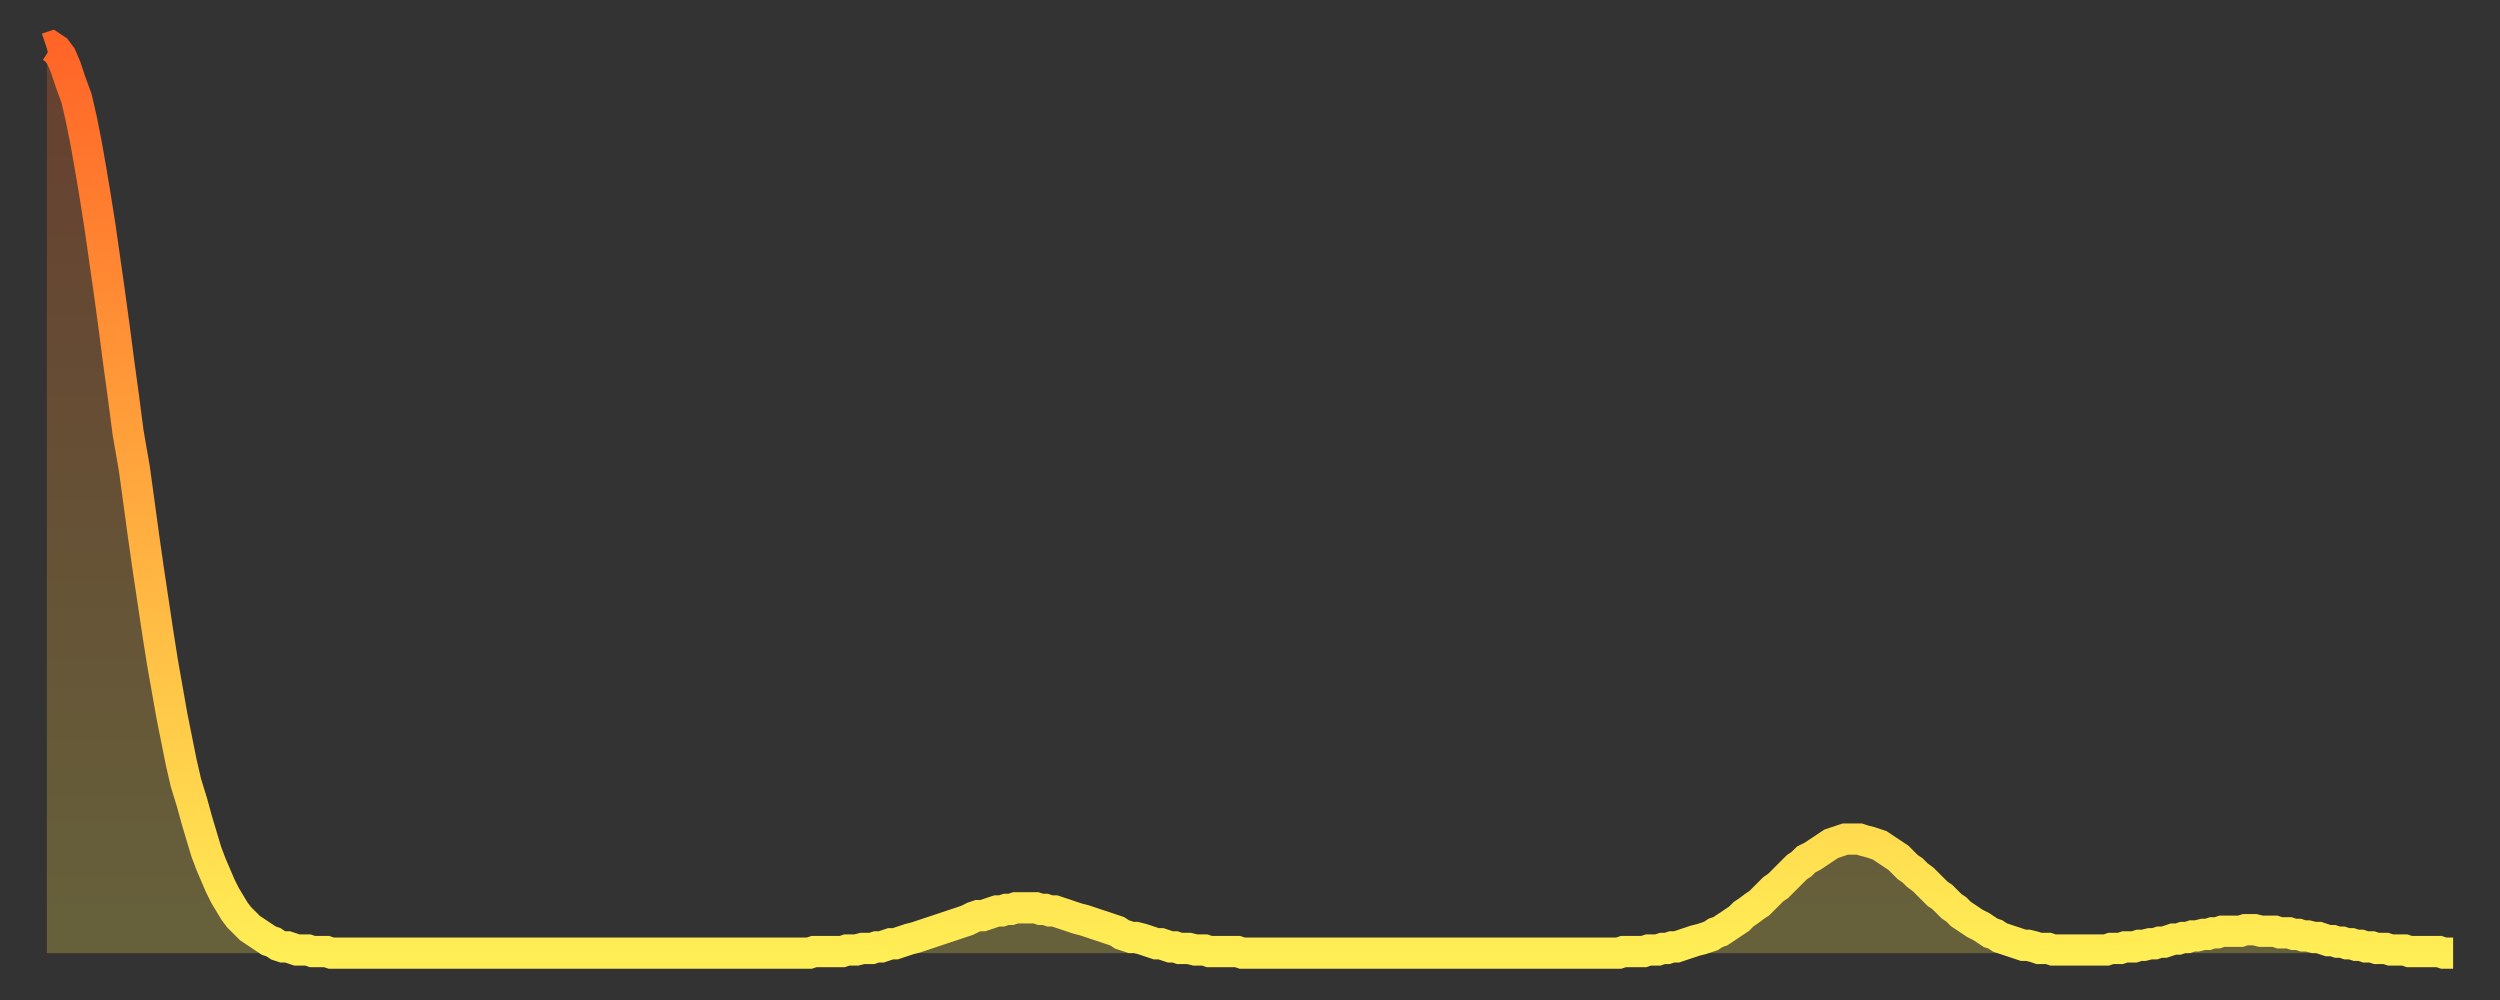 <?xml version="1.0" encoding="utf-8" ?>
<svg baseProfile="full" height="64" version="1.1" width="160" xmlns="http://www.w3.org/2000/svg" xmlns:ev="http://www.w3.org/2001/xml-events" xmlns:xlink="http://www.w3.org/1999/xlink"><rect width="100%" height="100%" fill="#333333" stroke="none"/><defs><linearGradient id="id398144" x1="0" x2="0" y1="0" y2="1"><stop offset="0%" stop-color="#ff6527" /><stop offset="50%" stop-color="#ffaa3e" /><stop offset="100%" stop-color="#ffee55" /></linearGradient></defs><g transform="translate(3,3)"><g><path d="M 0.0 0.1 0.3 0.0 0.6 0.2 0.9 0.6 1.2 1.3 1.5 2.2 1.9 3.3 2.2 4.6 2.5 6.1 2.8 7.8 3.1 9.6 3.4 11.5 3.7 13.6 4.0 15.7 4.3 17.9 4.6 20.2 4.9 22.4 5.2 24.7 5.6 27.0 5.9 29.2 6.2 31.4 6.5 33.5 6.8 35.5 7.1 37.5 7.4 39.4 7.7 41.1 8.0 42.8 8.3 44.3 8.6 45.8 8.9 47.1 9.3 48.4 9.6 49.5 9.9 50.5 10.2 51.5 10.5 52.3 10.8 53.0 11.1 53.7 11.4 54.3 11.7 54.8 12.0 55.3 12.3 55.7 12.7 56.1 13.0 56.4 13.3 56.6 13.6 56.8 13.9 57.0 14.2 57.2 14.5 57.3 14.8 57.5 15.1 57.6 15.4 57.6 15.7 57.7 16.0 57.8 16.4 57.8 16.7 57.8 17.0 57.9 17.3 57.9 17.6 57.9 17.9 57.9 18.2 58.0 18.5 58.0 18.8 58.0 19.1 58.0 19.4 58.0 19.8 58.0 20.1 58.0 20.4 58.0 20.7 58.0 21.0 58.0 21.3 58.0 21.6 58.0 21.9 58.0 22.2 58.0 22.5 58.0 22.8 58.0 23.1 58.0 23.5 58.0 23.8 58.0 24.1 58.0 24.4 58.0 24.7 58.0 25.0 58.0 25.3 58.0 25.6 58.0 25.9 58.0 26.2 58.0 26.5 58.0 26.8 58.0 27.2 58.0 27.5 58.0 27.8 58.0 28.1 58.0 28.4 58.0 28.7 58.0 29.0 58.0 29.3 58.0 29.6 58.0 29.9 58.0 30.2 58.0 30.6 58.0 30.9 58.0 31.2 58.0 31.5 58.0 31.8 58.0 32.1 58.0 32.4 58.0 32.7 58.0 33.0 58.0 33.3 58.0 33.6 58.0 33.9 58.0 34.3 58.0 34.6 58.0 34.9 58.0 35.2 58.0 35.5 58.0 35.8 58.0 36.1 58.0 36.4 58.0 36.7 58.0 37.0 58.0 37.3 58.0 37.7 58.0 38.0 58.0 38.3 58.0 38.6 58.0 38.9 58.0 39.2 58.0 39.5 58.0 39.8 58.0 40.1 58.0 40.4 58.0 40.7 58.0 41.0 58.0 41.4 58.0 41.7 58.0 42.0 58.0 42.3 58.0 42.6 58.0 42.9 58.0 43.2 58.0 43.5 58.0 43.8 58.0 44.1 58.0 44.4 58.0 44.7 58.0 45.1 58.0 45.4 58.0 45.7 58.0 46.0 58.0 46.3 58.0 46.6 58.0 46.9 58.0 47.2 58.0 47.5 58.0 47.8 58.0 48.1 58.0 48.5 58.0 48.8 58.0 49.1 57.9 49.4 57.9 49.7 57.9 50.0 57.9 50.3 57.9 50.6 57.9 50.9 57.9 51.2 57.8 51.5 57.8 51.8 57.8 52.2 57.7 52.5 57.7 52.8 57.7 53.1 57.6 53.4 57.6 53.7 57.5 54.0 57.4 54.3 57.4 54.6 57.3 54.9 57.2 55.2 57.1 55.6 57.0 55.9 56.9 56.2 56.8 56.5 56.7 56.8 56.6 57.1 56.5 57.4 56.4 57.7 56.3 58.0 56.2 58.3 56.1 58.6 56.0 58.9 55.9 59.3 55.7 59.6 55.6 59.9 55.6 60.2 55.5 60.5 55.4 60.8 55.3 61.1 55.3 61.4 55.2 61.7 55.2 62.0 55.1 62.3 55.1 62.6 55.1 63.0 55.1 63.3 55.1 63.6 55.2 63.9 55.2 64.2 55.3 64.5 55.3 64.8 55.4 65.1 55.5 65.4 55.6 65.7 55.7 66.0 55.8 66.4 55.9 66.7 56.0 67.0 56.1 67.3 56.2 67.6 56.3 67.9 56.4 68.2 56.5 68.5 56.6 68.8 56.8 69.1 56.9 69.4 57.0 69.7 57.0 70.1 57.1 70.4 57.2 70.7 57.3 71.0 57.4 71.3 57.4 71.6 57.5 71.9 57.6 72.2 57.6 72.5 57.7 72.8 57.7 73.1 57.7 73.5 57.8 73.8 57.8 74.1 57.8 74.4 57.9 74.7 57.9 75.0 57.9 75.3 57.9 75.6 57.9 75.9 57.9 76.2 57.9 76.5 58.0 76.8 58.0 77.2 58.0 77.5 58.0 77.8 58.0 78.1 58.0 78.4 58.0 78.7 58.0 79.0 58.0 79.3 58.0 79.6 58.0 79.9 58.0 80.2 58.0 80.5 58.0 80.9 58.0 81.2 58.0 81.5 58.0 81.8 58.0 82.1 58.0 82.4 58.0 82.7 58.0 83.0 58.0 83.3 58.0 83.6 58.0 83.9 58.0 84.3 58.0 84.6 58.0 84.9 58.0 85.2 58.0 85.5 58.0 85.8 58.0 86.1 58.0 86.4 58.0 86.7 58.0 87.0 58.0 87.3 58.0 87.6 58.0 88.0 58.0 88.3 58.0 88.6 58.0 88.9 58.0 89.2 58.0 89.5 58.0 89.8 58.0 90.1 58.0 90.4 58.0 90.7 58.0 91.0 58.0 91.4 58.0 91.7 58.0 92.0 58.0 92.3 58.0 92.6 58.0 92.9 58.0 93.2 58.0 93.5 58.0 93.8 58.0 94.1 58.0 94.4 58.0 94.7 58.0 95.1 58.0 95.4 58.0 95.7 58.0 96.0 58.0 96.3 58.0 96.6 58.0 96.9 58.0 97.2 58.0 97.5 58.0 97.8 58.0 98.1 58.0 98.4 58.0 98.8 58.0 99.1 58.0 99.4 58.0 99.7 58.0 100.0 58.0 100.3 58.0 100.6 58.0 100.9 57.9 101.2 57.9 101.5 57.9 101.8 57.9 102.2 57.9 102.5 57.8 102.8 57.8 103.1 57.8 103.4 57.7 103.7 57.7 104.0 57.6 104.3 57.6 104.6 57.5 104.9 57.4 105.2 57.3 105.5 57.2 105.9 57.1 106.2 57.0 106.5 56.9 106.8 56.7 107.1 56.6 107.4 56.4 107.7 56.2 108.0 56.0 108.3 55.8 108.6 55.5 108.9 55.3 109.3 55.0 109.6 54.8 109.9 54.5 110.2 54.2 110.5 53.9 110.8 53.7 111.1 53.4 111.4 53.1 111.7 52.8 112.0 52.5 112.3 52.3 112.6 52.0 113.0 51.8 113.3 51.6 113.6 51.4 113.9 51.2 114.2 51.0 114.5 50.9 114.8 50.8 115.1 50.7 115.4 50.7 115.7 50.7 116.0 50.7 116.3 50.8 116.7 50.9 117.0 51.0 117.3 51.1 117.6 51.3 117.9 51.5 118.2 51.7 118.5 51.9 118.8 52.2 119.1 52.5 119.4 52.7 119.7 53.0 120.1 53.3 120.4 53.6 120.7 53.9 121.0 54.2 121.3 54.4 121.6 54.7 121.9 55.0 122.2 55.2 122.5 55.5 122.8 55.7 123.1 55.9 123.4 56.1 123.8 56.3 124.1 56.5 124.4 56.7 124.7 56.8 125.0 57.0 125.3 57.1 125.6 57.2 125.9 57.3 126.2 57.4 126.5 57.5 126.8 57.5 127.2 57.6 127.5 57.7 127.8 57.7 128.1 57.7 128.4 57.8 128.7 57.8 129.0 57.8 129.3 57.8 129.6 57.8 129.9 57.8 130.2 57.8 130.5 57.8 130.9 57.8 131.2 57.8 131.5 57.8 131.8 57.8 132.1 57.7 132.4 57.7 132.7 57.7 133.0 57.6 133.3 57.6 133.6 57.6 133.9 57.5 134.2 57.5 134.6 57.4 134.9 57.4 135.2 57.3 135.5 57.3 135.8 57.2 136.1 57.1 136.4 57.1 136.7 57.0 137.0 57.0 137.3 56.9 137.6 56.9 138.0 56.8 138.3 56.8 138.6 56.7 138.9 56.7 139.2 56.6 139.5 56.6 139.8 56.6 140.1 56.6 140.4 56.6 140.7 56.5 141.0 56.5 141.3 56.5 141.7 56.6 142.0 56.6 142.3 56.6 142.6 56.6 142.9 56.7 143.2 56.7 143.5 56.7 143.8 56.8 144.1 56.8 144.4 56.9 144.7 56.9 145.1 57.0 145.4 57.0 145.7 57.1 146.0 57.2 146.3 57.2 146.6 57.3 146.9 57.3 147.2 57.4 147.5 57.4 147.8 57.5 148.1 57.5 148.4 57.6 148.8 57.6 149.1 57.7 149.4 57.7 149.7 57.7 150.0 57.8 150.3 57.8 150.6 57.8 150.9 57.8 151.2 57.9 151.5 57.9 151.8 57.9 152.1 57.9 152.5 57.9 152.8 57.9 153.1 57.9 153.4 58.0 153.7 58.0 154.0 58.0" fill="none" id="graph-curve" opacity="1" stroke="url(#id398144)" stroke-width="2" /><path d="M 0 58 L 0.0 0.1 0.3 0.0 0.6 0.2 0.9 0.6 1.2 1.3 1.5 2.2 1.9 3.3 2.2 4.6 2.5 6.1 2.8 7.8 3.1 9.6 3.4 11.5 3.7 13.6 4.0 15.7 4.3 17.9 4.6 20.2 4.9 22.4 5.2 24.7 5.6 27.0 5.9 29.2 6.2 31.4 6.5 33.5 6.8 35.5 7.1 37.5 7.4 39.4 7.7 41.1 8.0 42.8 8.3 44.3 8.6 45.8 8.9 47.1 9.3 48.4 9.6 49.5 9.9 50.5 10.2 51.5 10.5 52.3 10.8 53.0 11.1 53.7 11.4 54.3 11.7 54.8 12.0 55.3 12.3 55.7 12.7 56.1 13.0 56.4 13.3 56.6 13.6 56.8 13.9 57.0 14.2 57.2 14.5 57.3 14.8 57.5 15.1 57.6 15.4 57.6 15.7 57.7 16.0 57.8 16.4 57.8 16.7 57.8 17.0 57.9 17.3 57.9 17.6 57.9 17.9 57.9 18.2 58.0 18.5 58.0 18.8 58.0 19.1 58.0 19.4 58.0 19.8 58.0 20.1 58.0 20.4 58.0 20.7 58.0 21.0 58.0 21.3 58.0 21.6 58.0 21.9 58.0 22.2 58.0 22.5 58.0 22.8 58.0 23.1 58.0 23.5 58.0 23.8 58.0 24.1 58.0 24.4 58.0 24.7 58.0 25.0 58.0 25.3 58.0 25.6 58.0 25.9 58.0 26.2 58.0 26.5 58.0 26.8 58.0 27.2 58.0 27.5 58.0 27.8 58.0 28.1 58.0 28.4 58.0 28.7 58.0 29.0 58.0 29.3 58.0 29.6 58.0 29.9 58.0 30.2 58.0 30.6 58.0 30.9 58.0 31.2 58.0 31.5 58.0 31.8 58.0 32.1 58.0 32.4 58.0 32.7 58.0 33.0 58.0 33.3 58.0 33.6 58.0 33.9 58.0 34.3 58.0 34.6 58.0 34.9 58.0 35.2 58.0 35.5 58.0 35.8 58.0 36.1 58.0 36.4 58.0 36.7 58.0 37.0 58.0 37.3 58.0 37.7 58.0 38.0 58.0 38.3 58.0 38.6 58.0 38.9 58.0 39.2 58.0 39.5 58.0 39.8 58.0 40.1 58.0 40.4 58.0 40.7 58.0 41.0 58.0 41.4 58.0 41.7 58.0 42.0 58.0 42.3 58.0 42.6 58.0 42.9 58.0 43.2 58.0 43.5 58.0 43.8 58.0 44.1 58.0 44.4 58.0 44.7 58.0 45.1 58.0 45.4 58.0 45.7 58.0 46.0 58.0 46.3 58.0 46.6 58.0 46.9 58.0 47.2 58.0 47.5 58.0 47.8 58.0 48.1 58.0 48.5 58.0 48.8 58.0 49.1 57.9 49.4 57.9 49.7 57.9 50.0 57.9 50.3 57.9 50.6 57.9 50.9 57.9 51.2 57.8 51.5 57.8 51.8 57.8 52.2 57.7 52.5 57.7 52.8 57.7 53.1 57.6 53.4 57.6 53.7 57.5 54.0 57.4 54.3 57.4 54.6 57.3 54.9 57.2 55.2 57.1 55.6 57.0 55.9 56.9 56.2 56.8 56.5 56.7 56.8 56.6 57.1 56.5 57.4 56.4 57.7 56.3 58.0 56.2 58.3 56.1 58.6 56.0 58.9 55.9 59.3 55.7 59.6 55.6 59.9 55.6 60.2 55.5 60.5 55.4 60.8 55.3 61.1 55.3 61.4 55.2 61.7 55.2 62.0 55.1 62.3 55.1 62.6 55.1 63.0 55.1 63.3 55.1 63.6 55.2 63.9 55.2 64.2 55.3 64.5 55.3 64.8 55.4 65.1 55.5 65.4 55.6 65.7 55.7 66.0 55.8 66.4 55.9 66.7 56.0 67.0 56.1 67.3 56.2 67.6 56.3 67.9 56.4 68.2 56.5 68.5 56.6 68.8 56.8 69.1 56.9 69.4 57.0 69.7 57.0 70.1 57.1 70.4 57.2 70.7 57.3 71.0 57.4 71.3 57.4 71.6 57.5 71.9 57.6 72.2 57.6 72.5 57.7 72.8 57.7 73.1 57.7 73.5 57.8 73.8 57.8 74.1 57.8 74.4 57.9 74.7 57.9 75.0 57.9 75.3 57.9 75.6 57.9 75.9 57.9 76.2 57.9 76.5 58.0 76.8 58.0 77.2 58.0 77.5 58.0 77.8 58.0 78.1 58.0 78.4 58.0 78.7 58.0 79.0 58.0 79.3 58.0 79.6 58.0 79.9 58.0 80.2 58.0 80.5 58.0 80.9 58.0 81.2 58.0 81.5 58.0 81.8 58.0 82.1 58.0 82.4 58.0 82.7 58.0 83.0 58.0 83.3 58.0 83.6 58.0 83.9 58.0 84.3 58.0 84.6 58.0 84.9 58.0 85.2 58.0 85.5 58.0 85.8 58.0 86.1 58.0 86.4 58.0 86.7 58.0 87.0 58.0 87.3 58.0 87.6 58.0 88.0 58.0 88.3 58.0 88.6 58.0 88.9 58.0 89.2 58.0 89.5 58.0 89.8 58.0 90.1 58.0 90.4 58.0 90.7 58.0 91.0 58.0 91.4 58.0 91.7 58.0 92.0 58.0 92.3 58.0 92.6 58.0 92.9 58.0 93.2 58.0 93.5 58.0 93.8 58.0 94.1 58.0 94.4 58.0 94.7 58.0 95.1 58.0 95.4 58.0 95.7 58.0 96.0 58.0 96.3 58.0 96.6 58.0 96.9 58.0 97.2 58.0 97.5 58.0 97.8 58.0 98.1 58.0 98.4 58.0 98.8 58.0 99.1 58.0 99.4 58.0 99.7 58.0 100.0 58.0 100.3 58.0 100.6 58.0 100.9 57.9 101.2 57.9 101.5 57.9 101.8 57.9 102.2 57.9 102.5 57.8 102.8 57.8 103.1 57.8 103.4 57.7 103.7 57.7 104.0 57.6 104.3 57.6 104.6 57.5 104.9 57.4 105.2 57.3 105.5 57.2 105.9 57.1 106.2 57.0 106.5 56.9 106.8 56.7 107.1 56.6 107.4 56.4 107.7 56.2 108.0 56.0 108.3 55.8 108.6 55.5 108.9 55.3 109.3 55.0 109.6 54.8 109.9 54.5 110.2 54.2 110.5 53.9 110.8 53.7 111.1 53.4 111.4 53.1 111.7 52.8 112.0 52.5 112.3 52.3 112.6 52.0 113.0 51.8 113.3 51.6 113.6 51.4 113.9 51.2 114.2 51.0 114.5 50.9 114.8 50.8 115.1 50.7 115.4 50.7 115.7 50.7 116.0 50.7 116.3 50.8 116.7 50.9 117.0 51.0 117.3 51.1 117.6 51.3 117.9 51.5 118.2 51.7 118.5 51.9 118.8 52.2 119.1 52.5 119.4 52.7 119.7 53.0 120.1 53.3 120.4 53.6 120.7 53.9 121.0 54.2 121.3 54.4 121.6 54.7 121.9 55.0 122.2 55.2 122.5 55.5 122.8 55.7 123.1 55.9 123.4 56.1 123.8 56.3 124.1 56.5 124.4 56.7 124.7 56.8 125.0 57.0 125.3 57.1 125.6 57.2 125.9 57.3 126.2 57.4 126.5 57.5 126.8 57.5 127.2 57.6 127.5 57.7 127.8 57.7 128.1 57.7 128.4 57.8 128.7 57.8 129.0 57.8 129.3 57.8 129.6 57.8 129.9 57.8 130.2 57.8 130.5 57.8 130.9 57.8 131.2 57.8 131.5 57.8 131.8 57.8 132.1 57.7 132.4 57.7 132.7 57.7 133.0 57.6 133.3 57.6 133.6 57.6 133.9 57.5 134.2 57.5 134.6 57.4 134.9 57.4 135.2 57.3 135.5 57.3 135.8 57.2 136.1 57.1 136.4 57.1 136.7 57.0 137.0 57.0 137.3 56.9 137.6 56.9 138.0 56.8 138.3 56.8 138.6 56.7 138.9 56.7 139.2 56.6 139.5 56.6 139.8 56.6 140.1 56.6 140.4 56.6 140.7 56.5 141.0 56.5 141.3 56.5 141.7 56.6 142.0 56.6 142.3 56.6 142.6 56.6 142.9 56.7 143.2 56.7 143.5 56.7 143.8 56.8 144.1 56.8 144.4 56.9 144.7 56.9 145.1 57.0 145.4 57.0 145.7 57.1 146.0 57.2 146.3 57.2 146.6 57.3 146.9 57.3 147.2 57.4 147.5 57.4 147.8 57.5 148.1 57.5 148.4 57.6 148.8 57.6 149.1 57.7 149.4 57.7 149.7 57.7 150.0 57.8 150.3 57.8 150.6 57.8 150.9 57.8 151.2 57.9 151.5 57.9 151.8 57.9 152.1 57.9 152.5 57.9 152.8 57.9 153.1 57.9 153.4 58.0 153.7 58.0 154.0 58.0 154 58" fill="url(#id398144)" fill-opacity=".25" id="graph-shadow" /></g></g></svg>